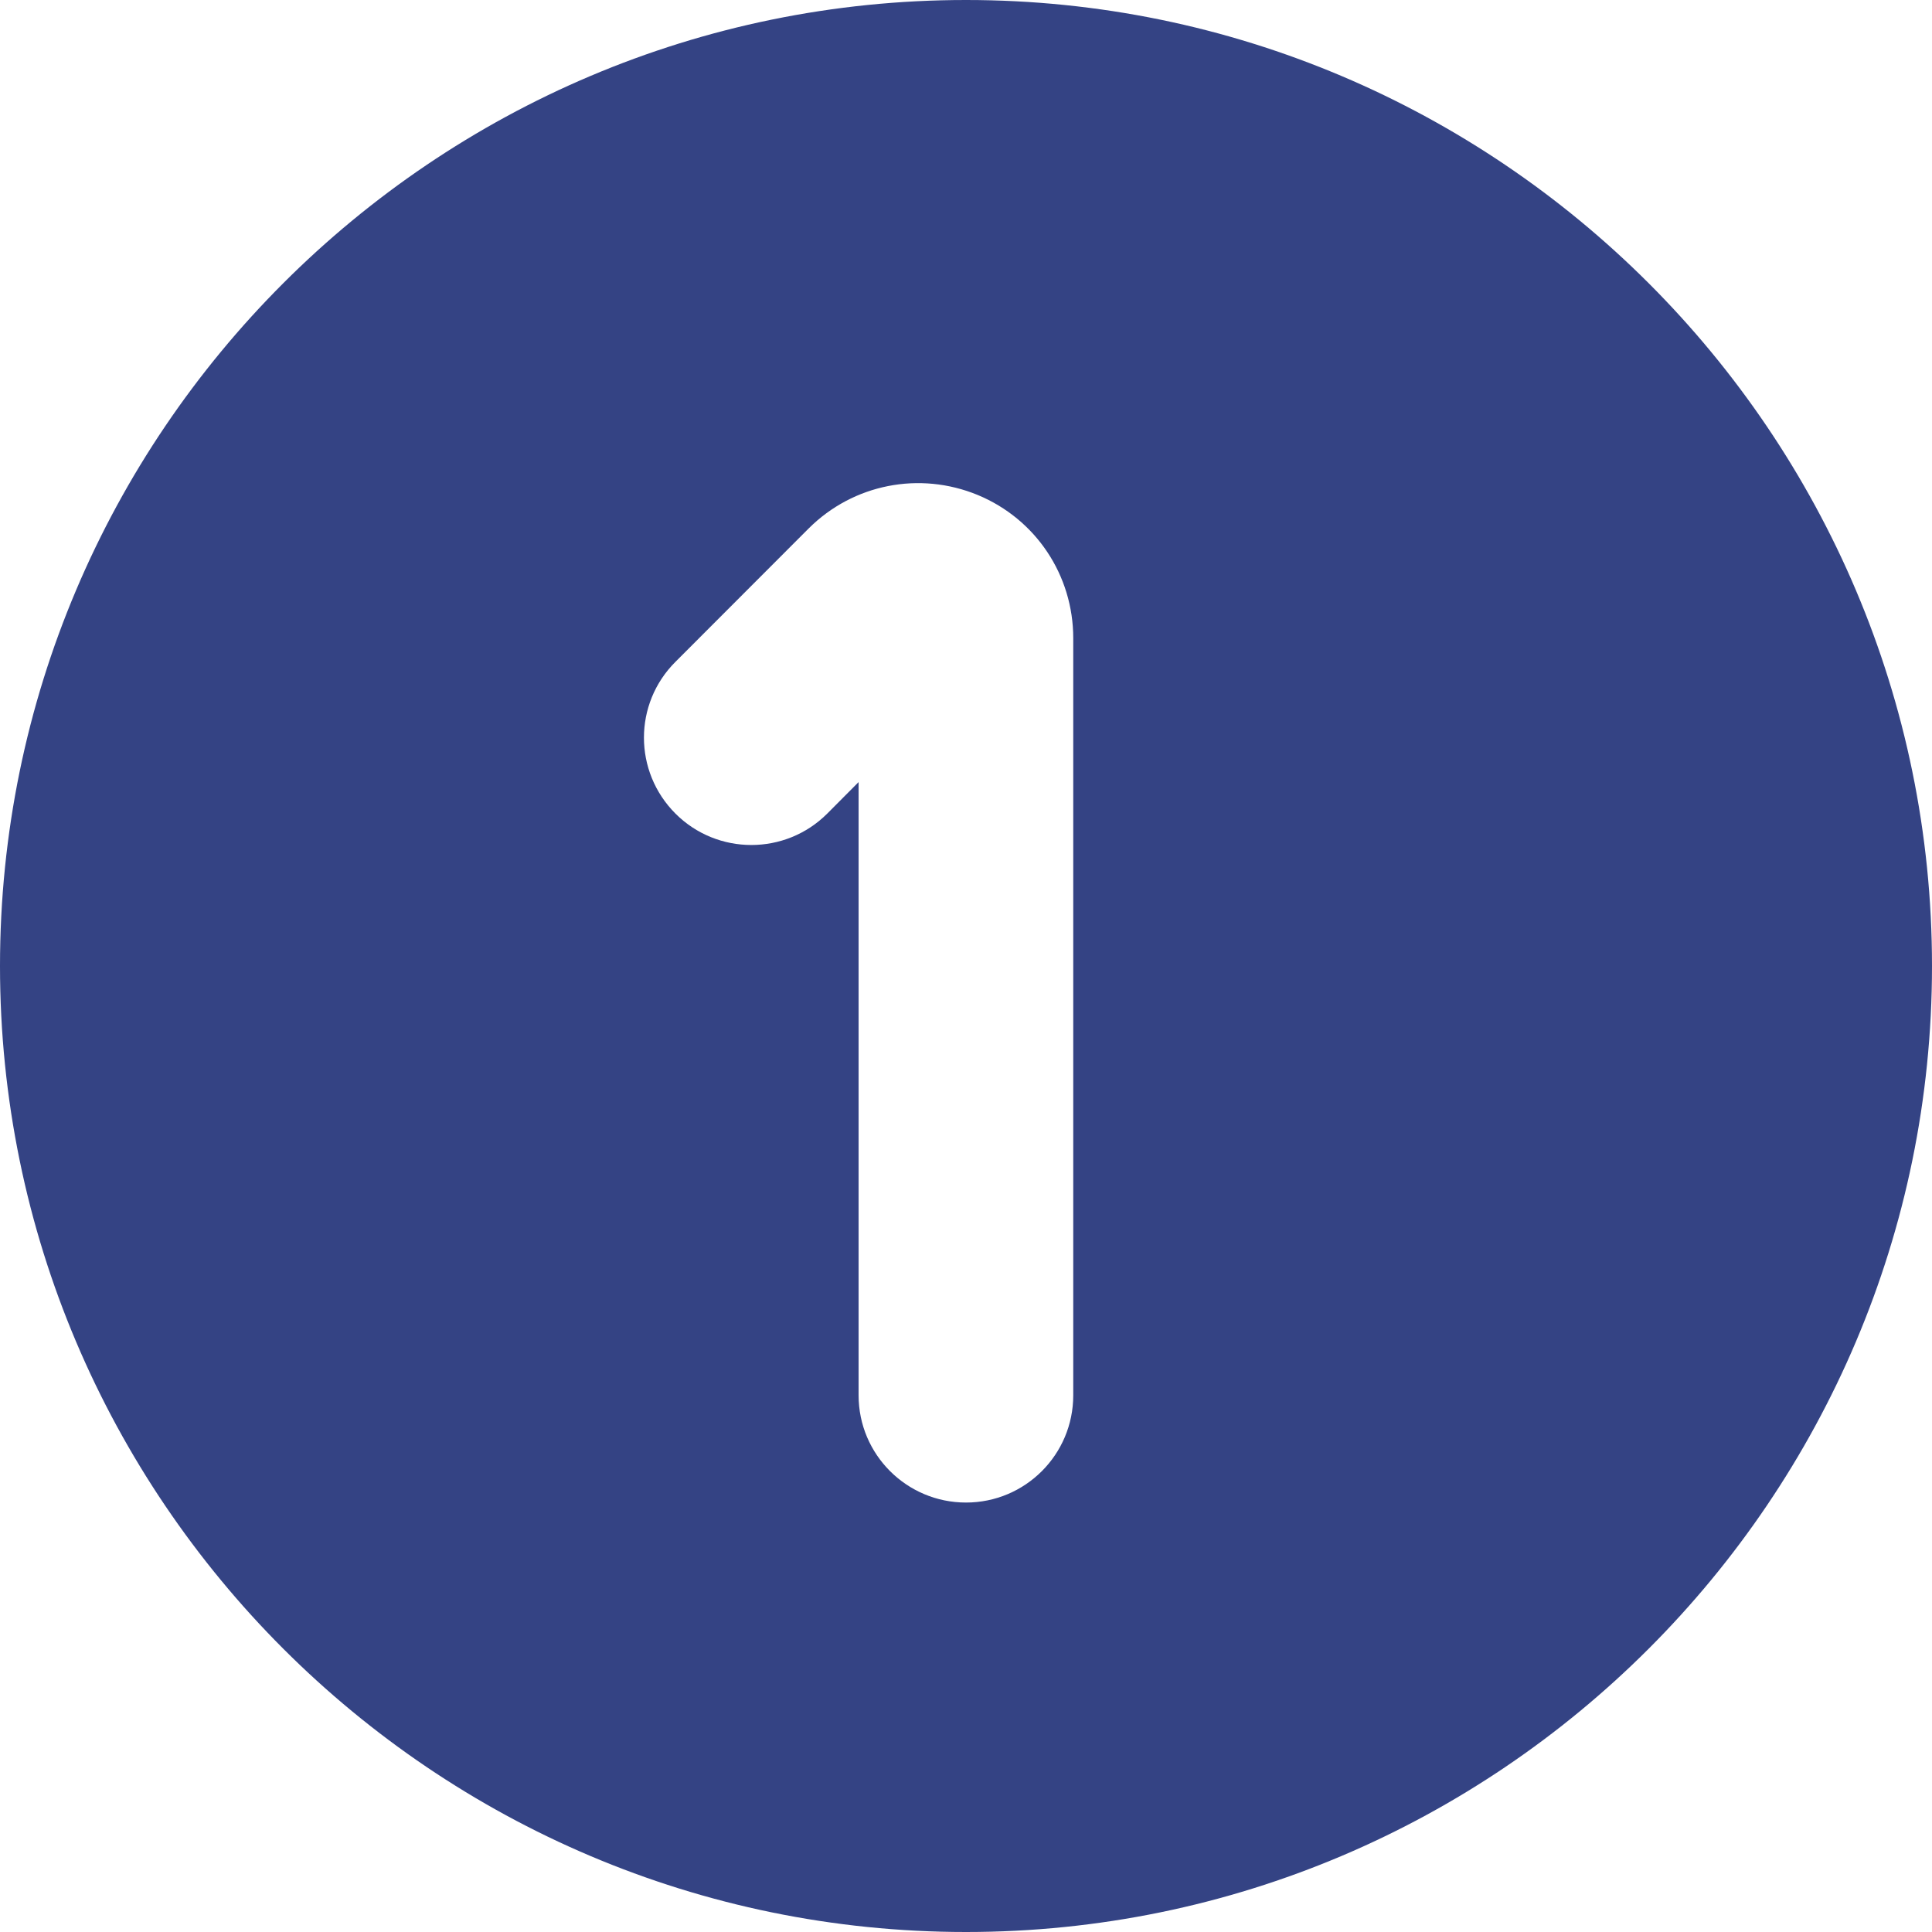 <?xml version="1.0" encoding="UTF-8"?>
<!DOCTYPE svg PUBLIC "-//W3C//DTD SVG 1.1//EN" "http://www.w3.org/Graphics/SVG/1.1/DTD/svg11.dtd">
<!-- Creator: CorelDRAW -->
<svg xmlns="http://www.w3.org/2000/svg" xml:space="preserve" width="472px" height="472px" version="1.1" style="shape-rendering:geometricPrecision; text-rendering:geometricPrecision; image-rendering:optimizeQuality; fill-rule:evenodd; clip-rule:evenodd"
viewBox="0 0 123.22 123.22"
 xmlns:xlink="http://www.w3.org/1999/xlink"
 xmlns:xodm="http://www.corel.com/coreldraw/odm/2003">
 <defs>
  <style type="text/css">
   <![CDATA[
    .fil0 {fill:#344384;fill-rule:nonzero}
   ]]>
  </style>
 </defs>
 <g id="Ebene_x0020_1">
  <path class="fil0" d="M61.61 0c-33.97,0 -61.61,27.63 -61.61,61.61 0,33.97 27.64,61.61 61.61,61.61 33.96,0 61.61,-27.64 61.61,-61.61 0,-33.98 -27.65,-61.61 -61.61,-61.61zm6.84 88.99c0,3.78 -3.06,6.84 -6.84,6.84 -3.78,0 -6.85,-3.06 -6.85,-6.84l0 -39.11 -2 2.01c-2.67,2.67 -7.01,2.67 -9.68,0 -2.68,-2.68 -2.68,-7.01 0,-9.68l8.5 -8.51c2.84,-2.83 7.07,-3.66 10.78,-2.13 3.71,1.54 6.09,5.12 6.09,9.13l0 48.29 0 0z"/>
 </g>
</svg>
